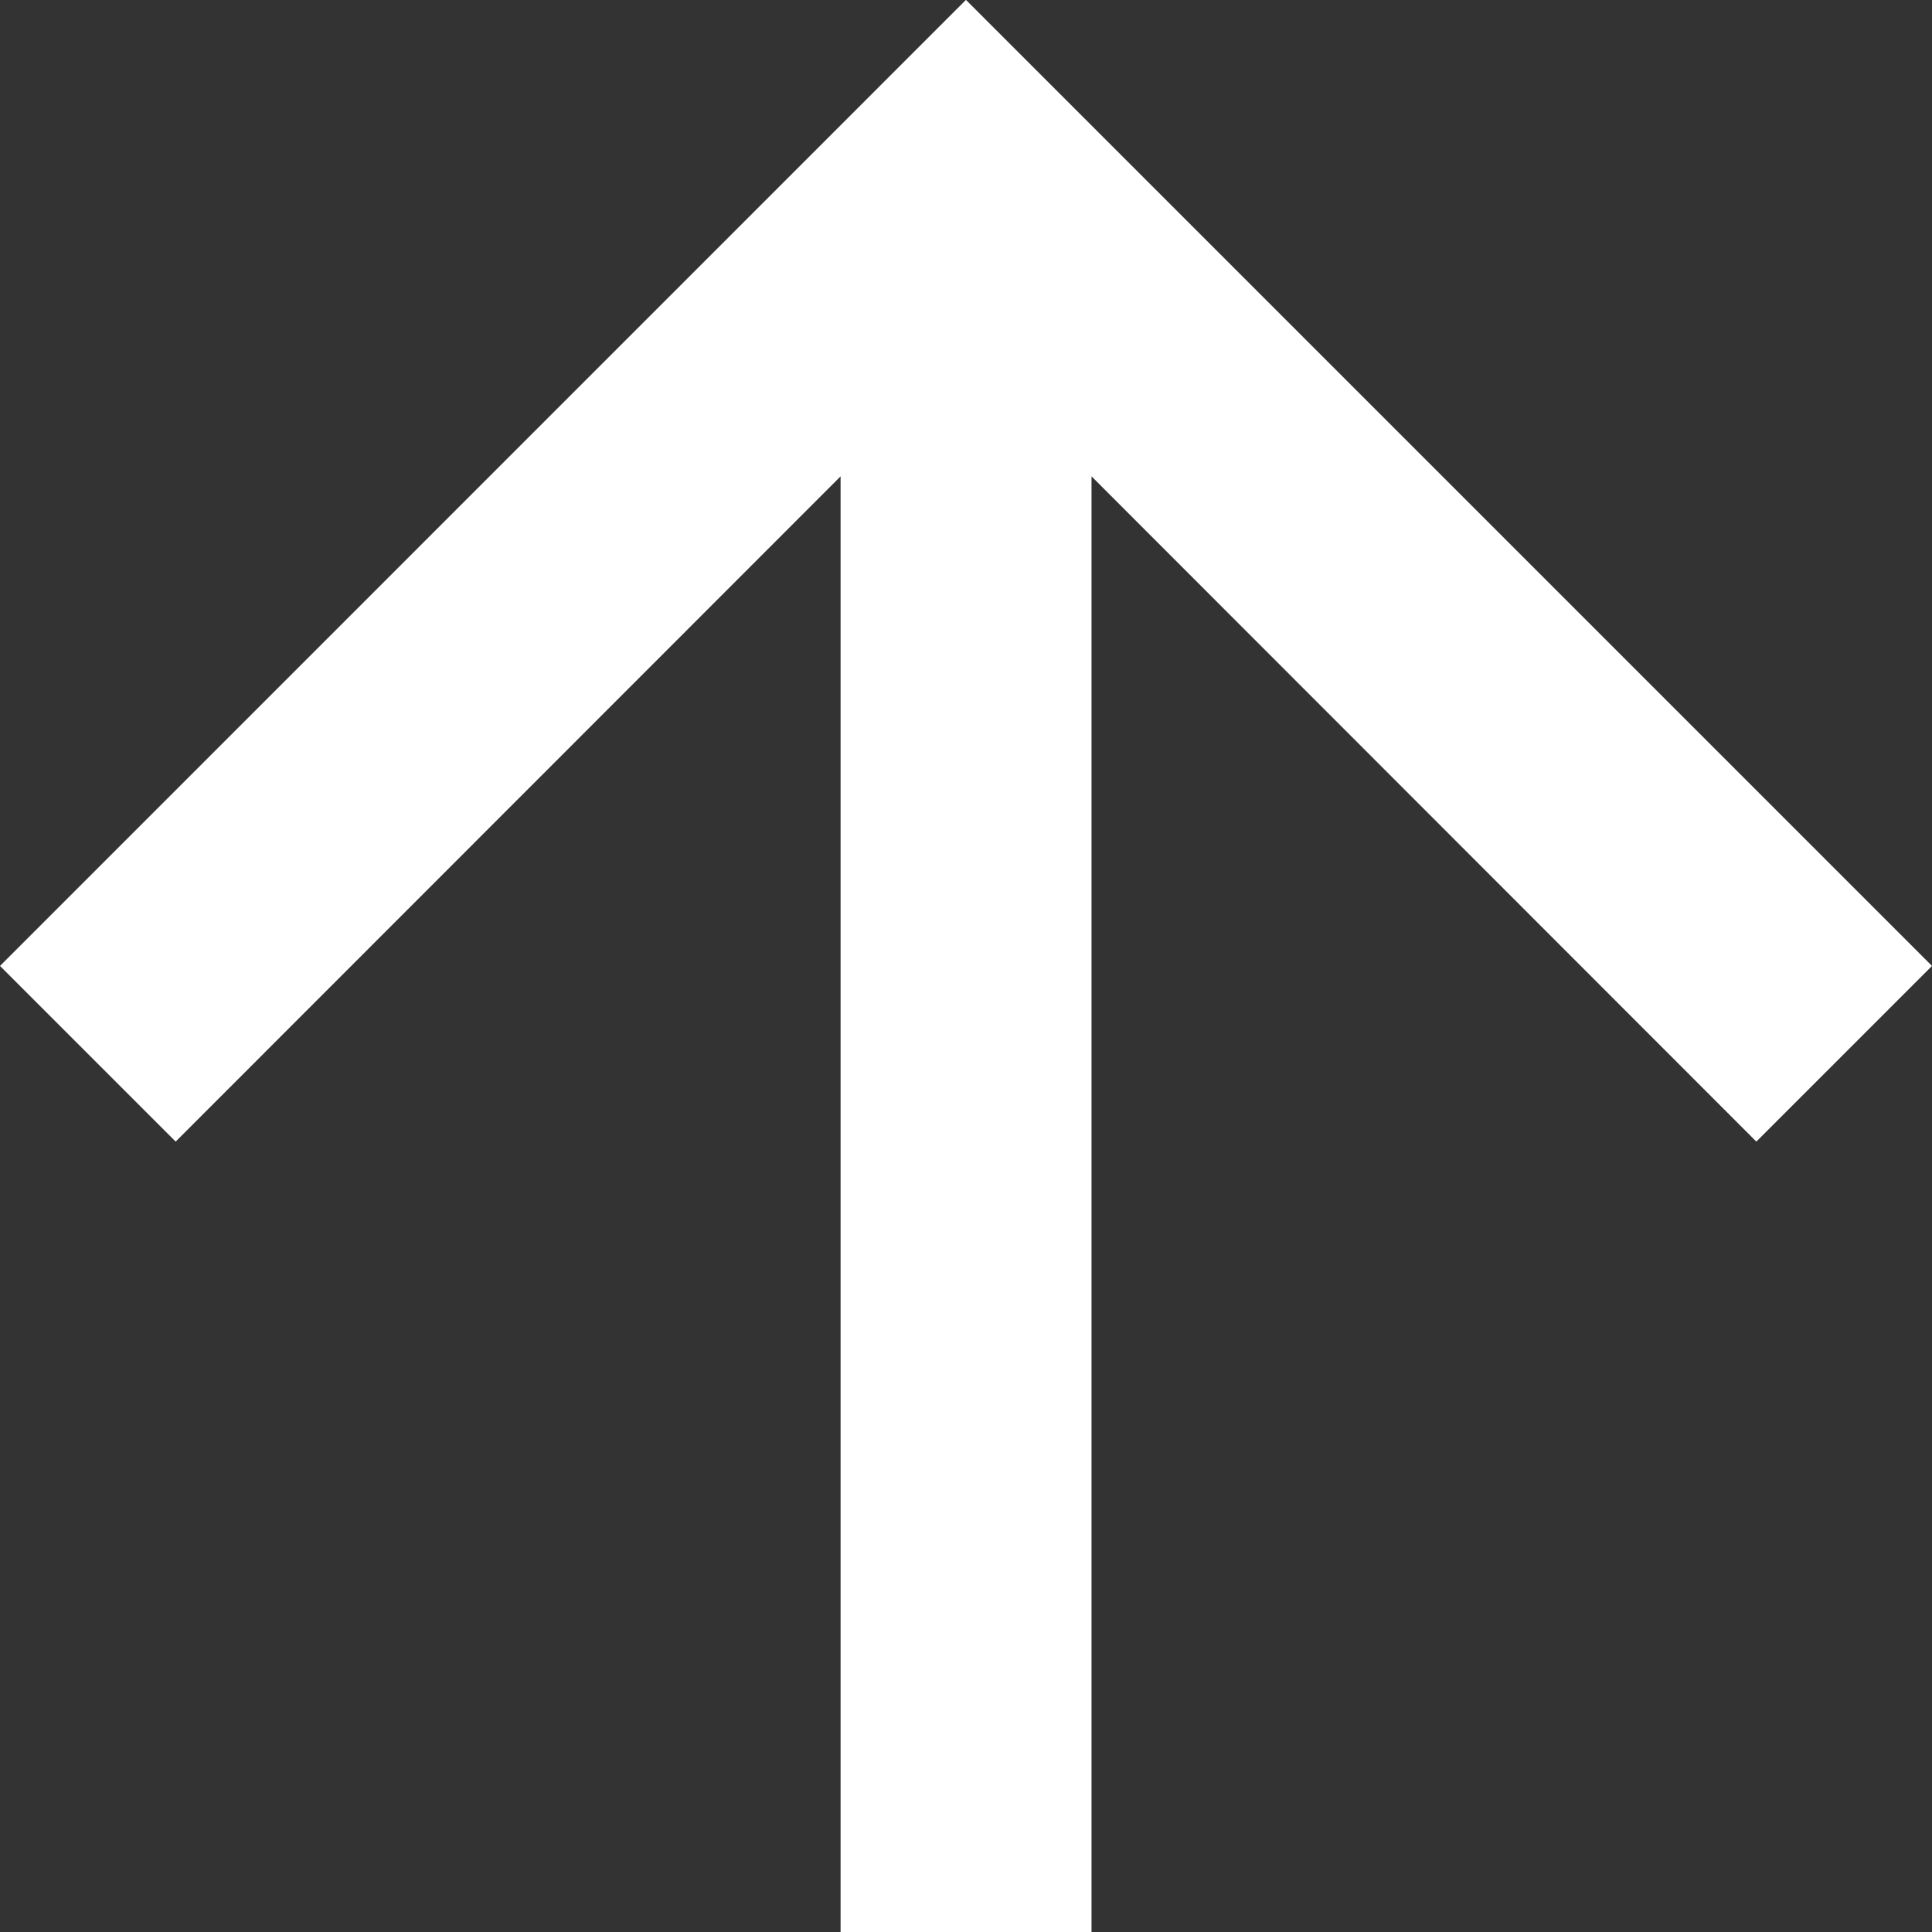 <svg id="Group_3318" data-name="Group 3318" xmlns="http://www.w3.org/2000/svg" width="17.785" height="17.785" viewBox="0 0 17.785 17.785">
  <rect x="0" y="0" width="17.785" height="17.785" fill="#333333" stroke="none"/>
  <defs>
    <style>
      .cls-1 {
        fill: #fff;
      }
    </style>
  </defs>
  <path id="Path_10" data-name="Path 10" class="cls-1" d="M8.893,0,7.276,1.617,13.4,7.738H0v2.31H13.4L7.276,16.168l1.617,1.617,8.893-8.893Z" transform="translate(0 17.785) rotate(-90)"/>
</svg>
